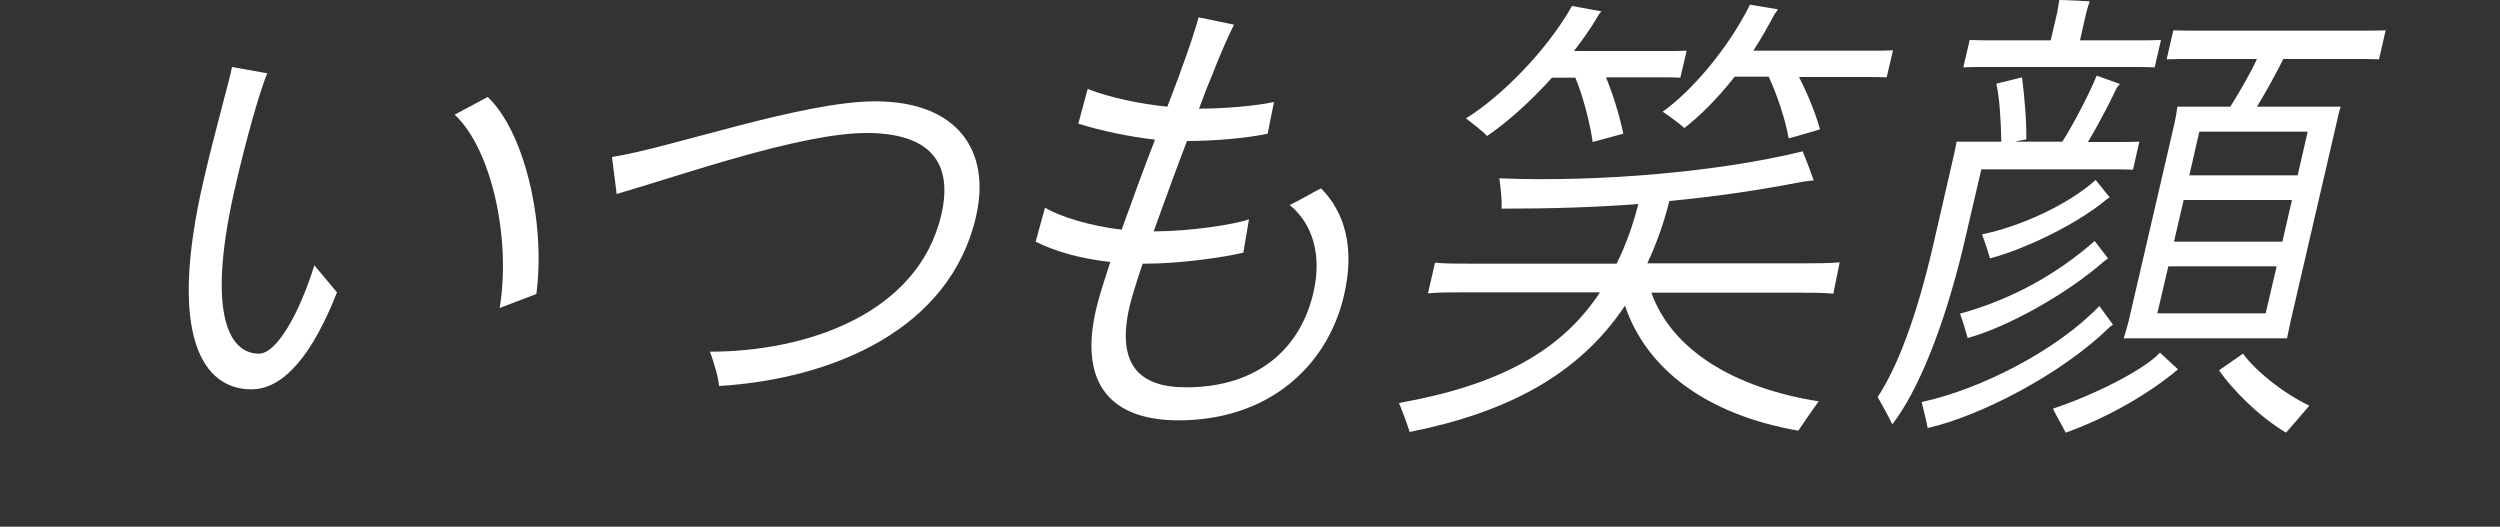 <svg enable-background="new 0 0 750 158" height="158" viewBox="0 0 750 158" width="750" xmlns="http://www.w3.org/2000/svg"><rect x="0" y="0" width="750" height="158" fill="#333333" stroke="none"/><g fill="#fff"><path d="m61.1 54c3.3-14.4 7.9-30.4 8.5-33.9l10.6 1.9c-2.3 5.2-6.7 21.2-9.5 33.5-8.7 37.2-2.6 50.6 7 50.6 5.2 0 12-11.7 16.6-26.5l6.8 8.1c-7.2 18.3-15.8 29.1-25.7 29.1-14.3 0-25.3-15.5-14.3-62.8zm75.3-19.6 9.9-5.3c10.8 10.1 17.5 37.2 14.6 59.1l-11 4.2c3.5-21.2-2.6-47.9-13.5-58z"/><path d="m213 105.5c29.1 0 62.5-11.4 69.4-41.1 3.6-15.6-3.3-24.5-22.5-24.5-19.8 0-56.5 13-74.9 18.3l-1.4-11.1c17.5-2.7 57-16.7 79-16.7 24.5 0 34.8 14.7 30.2 34.6-7.8 33.9-43 48.7-77.1 50.8-.1-2.2-1.3-6.4-2.7-10.3z"/><path d="m403.2 88.6c-4.9 21.2-22.6 37.5-49.6 37.5-20.1 0-30-10.7-24.8-33.2.7-3.2 2.3-8.2 4.3-14.3-9.1-1-16.9-3.3-22.4-6.1l2.8-10.2c4.5 2.7 13.5 5.5 23 6.6 3.1-8.7 6.6-18.2 10-27-7.7-.9-16-2.6-23-4.8l2.8-10.4c6.8 2.6 15.7 4.5 23.9 5.3 1.6-4.3 3.2-8.2 4.3-11.5 1.7-4.3 4.3-12.4 5.1-15.3l10.6 2.2c-1.8 3.5-4.5 9.8-6.5 15-1.3 3-2.6 6.5-4 10.2 6.8 0 16.5-.7 22.5-2l-1.9 9.5c-6.5 1.4-16.2 2.2-24.2 2.2-3.5 9.1-6.9 18.6-10 27.1h.6c10 0 23.5-2 28-3.6l-1.7 10c-5.8 1.4-19 3.3-29.1 3.3h-1.1c-1.9 5.6-3.3 10.2-3.9 12.7-4 17.2 2.5 24.4 16.9 24.4 21.9 0 34.4-12 38.2-28.3 2.7-11.5-.3-20.9-7.1-26.4 2.3-1 7.2-3.9 9.4-5 7 7 10.3 17.7 6.9 32.1z"/><path d="m545.6 120.4c-1.8 2.5-4.6 6.5-6.1 8.8-27.6-4.8-45.6-18.5-52-37.5-13.9 20.8-35.3 32-64.6 37.9-.7-2.3-2.2-6.3-3.2-8.7 29.7-5.3 48.6-15.4 60.3-33.2h-40.4c-4.7 0-7.9 0-11.2.3l2.1-9.2c3.1.3 6.3.3 11.1.3h43.4c2.6-5.3 4.8-11.2 6.5-17.9-12.9 1-26.4 1.4-41 1.4.1-2.5-.3-6.5-.7-9.1 30.3 1.2 66.2-2 91-8.1 1 2.5 2.2 5.5 3.3 8.7l-3.2.4c-13.3 2.6-26.4 4.5-40.1 5.8-1.7 6.9-4 13.1-6.6 18.7h46.5c4.6 0 7.9 0 11.2-.3l-1.9 9.4c-3.1-.3-6.5-.3-11.1-.3h-43.5c6 16.8 24.2 28.5 50.2 32.6zm-99.5-79.6c-1.2-1.4-4.3-3.7-6.3-5.3 10.1-6.2 24-19.9 31.8-33.7l8.8 1.6c-.4.4-.8 1-1 1.4-2.1 3.6-4.6 7.1-7.2 10.5h28.1c2.1 0 3.6 0 5.7-.1l-1.9 8.1c-1.9-.1-3.6-.1-5.7-.1h-16.6c1.9 4.6 3.9 10.8 5.2 16.9l-9.2 2.5c-.8-5.8-3-14.1-5.2-19.3h-7c-6.4 7.1-13.4 13.4-19.5 17.5zm78.9-39.4 8.4 1.4c-.2.4-.7 1-1 1.4-2 3.7-4.1 7.5-6.4 11h35.7c2.2 0 3.9 0 6.2-.1l-1.9 8.1c-2.1-.1-3.9-.1-6.1-.1h-20.2c2.2 4.3 4.7 10 6.3 15.7-3.1.9-6.3 1.9-9.4 2.7-1-5.8-3.6-13.4-6-18.5h-10.2c-5.1 6.5-10.4 11.8-15.1 15.4-1.3-1.2-4.4-3.5-6.5-4.9 8.4-5.9 19.6-18.8 26.2-32.1z"/><path d="m567.7 127.3c-1.1-2.3-3.1-5.9-4.4-8.2 5.8-8.8 11.5-23.4 16.6-45.3l6.5-28.3.6-3h13.4c-.1-5.6-.5-13.1-1.5-17.4l7.7-1.9c.6 4.5 1.4 12.8 1.3 18.6-1.2.3-2.3.4-3.4.7h14.2c3.7-5.8 8.5-15.3 10.3-19.8l7 2.5c-.3.3-.7.7-1 1.2-2 4.3-5.4 10.8-8.6 16.2h9.1c2.2 0 4 0 6.3-.1l-1.9 8.4c-2.2-.1-4-.1-6.2-.1h-39.3l-5.5 23.6c-5.8 24-13.5 42.9-21.2 52.9zm10.6 1.1c-.2-1.4-1.2-5.2-1.8-7.8 17.4-3.7 40.5-15.4 53.3-28.8l4.1 5.6c-.5.3-1 .7-1.2.9-14.4 14.1-39.1 26.7-54.4 30.1zm9.7-34.3c15.3-4.2 28.9-11.7 40.4-21.8l4 5.2-1.3 1c-11.7 10.2-29.4 19.8-40.8 22.9-.6-2.1-1.5-5.3-2.3-7.3zm8-74c-2.5 0-4.6 0-7 .1l1.9-8.2c2.3.1 4.4.1 6.9.1h17.4l2-8.5c.1-.6.4-2.5.6-3.6 2.1 0 7.2.3 9.1.4-.3.9-.8 2.5-1 3.3l-1.9 8.4h17.6c2.5 0 4.3 0 6.7-.1l-1.9 8.2c-2.3-.1-4.1-.1-6.7-.1zm36 39.7c-9.7 8.1-25.9 15.4-35 17.7-.4-1.4-1.5-4.9-2.4-7.2 11.4-2.3 25.7-8.8 34.1-16.3l4.2 5.2zm16 46 5.4 5c-8 6.8-20.7 14.4-33.7 19-1.2-2.5-2.6-4.6-3.8-7.2 12.3-4.1 27.1-11.5 32.1-16.8zm9.3-88.1c-2.8 0-4.9 0-7.3.1l2-8.7c2.3.1 4.4.1 7.2.1h49.2c2.8 0 4.9 0 7.3-.1l-2 8.7c-2.3-.1-4.4-.1-7.2-.1h-21.5c-2.1 4.2-5 9.5-7.9 14.3h25.1c-.6 1.9-.9 3.5-1.3 5.2l-13.7 59.1-1.1 5.2h-49c.5-1.6 1.1-3.5 1.5-5.2l13.7-59.1c.4-1.7.7-3.5.9-5.2h15.9c2.7-4.3 5.9-9.8 8-14.3zm22.4 76.3 3.3-14.1h-32.5l-3.3 14.1zm-27.5-21.5h32.5l2.9-12.5h-32.5zm40.1-33h-32.5l-3 13.1h32.5zm.5 82.2c-2.5 2.9-4.4 5.2-7 8.1-8.6-5.2-16.1-13-20.1-18.7l7.2-5c3.6 5 11.9 11.8 19.9 15.6z"/></g></svg>